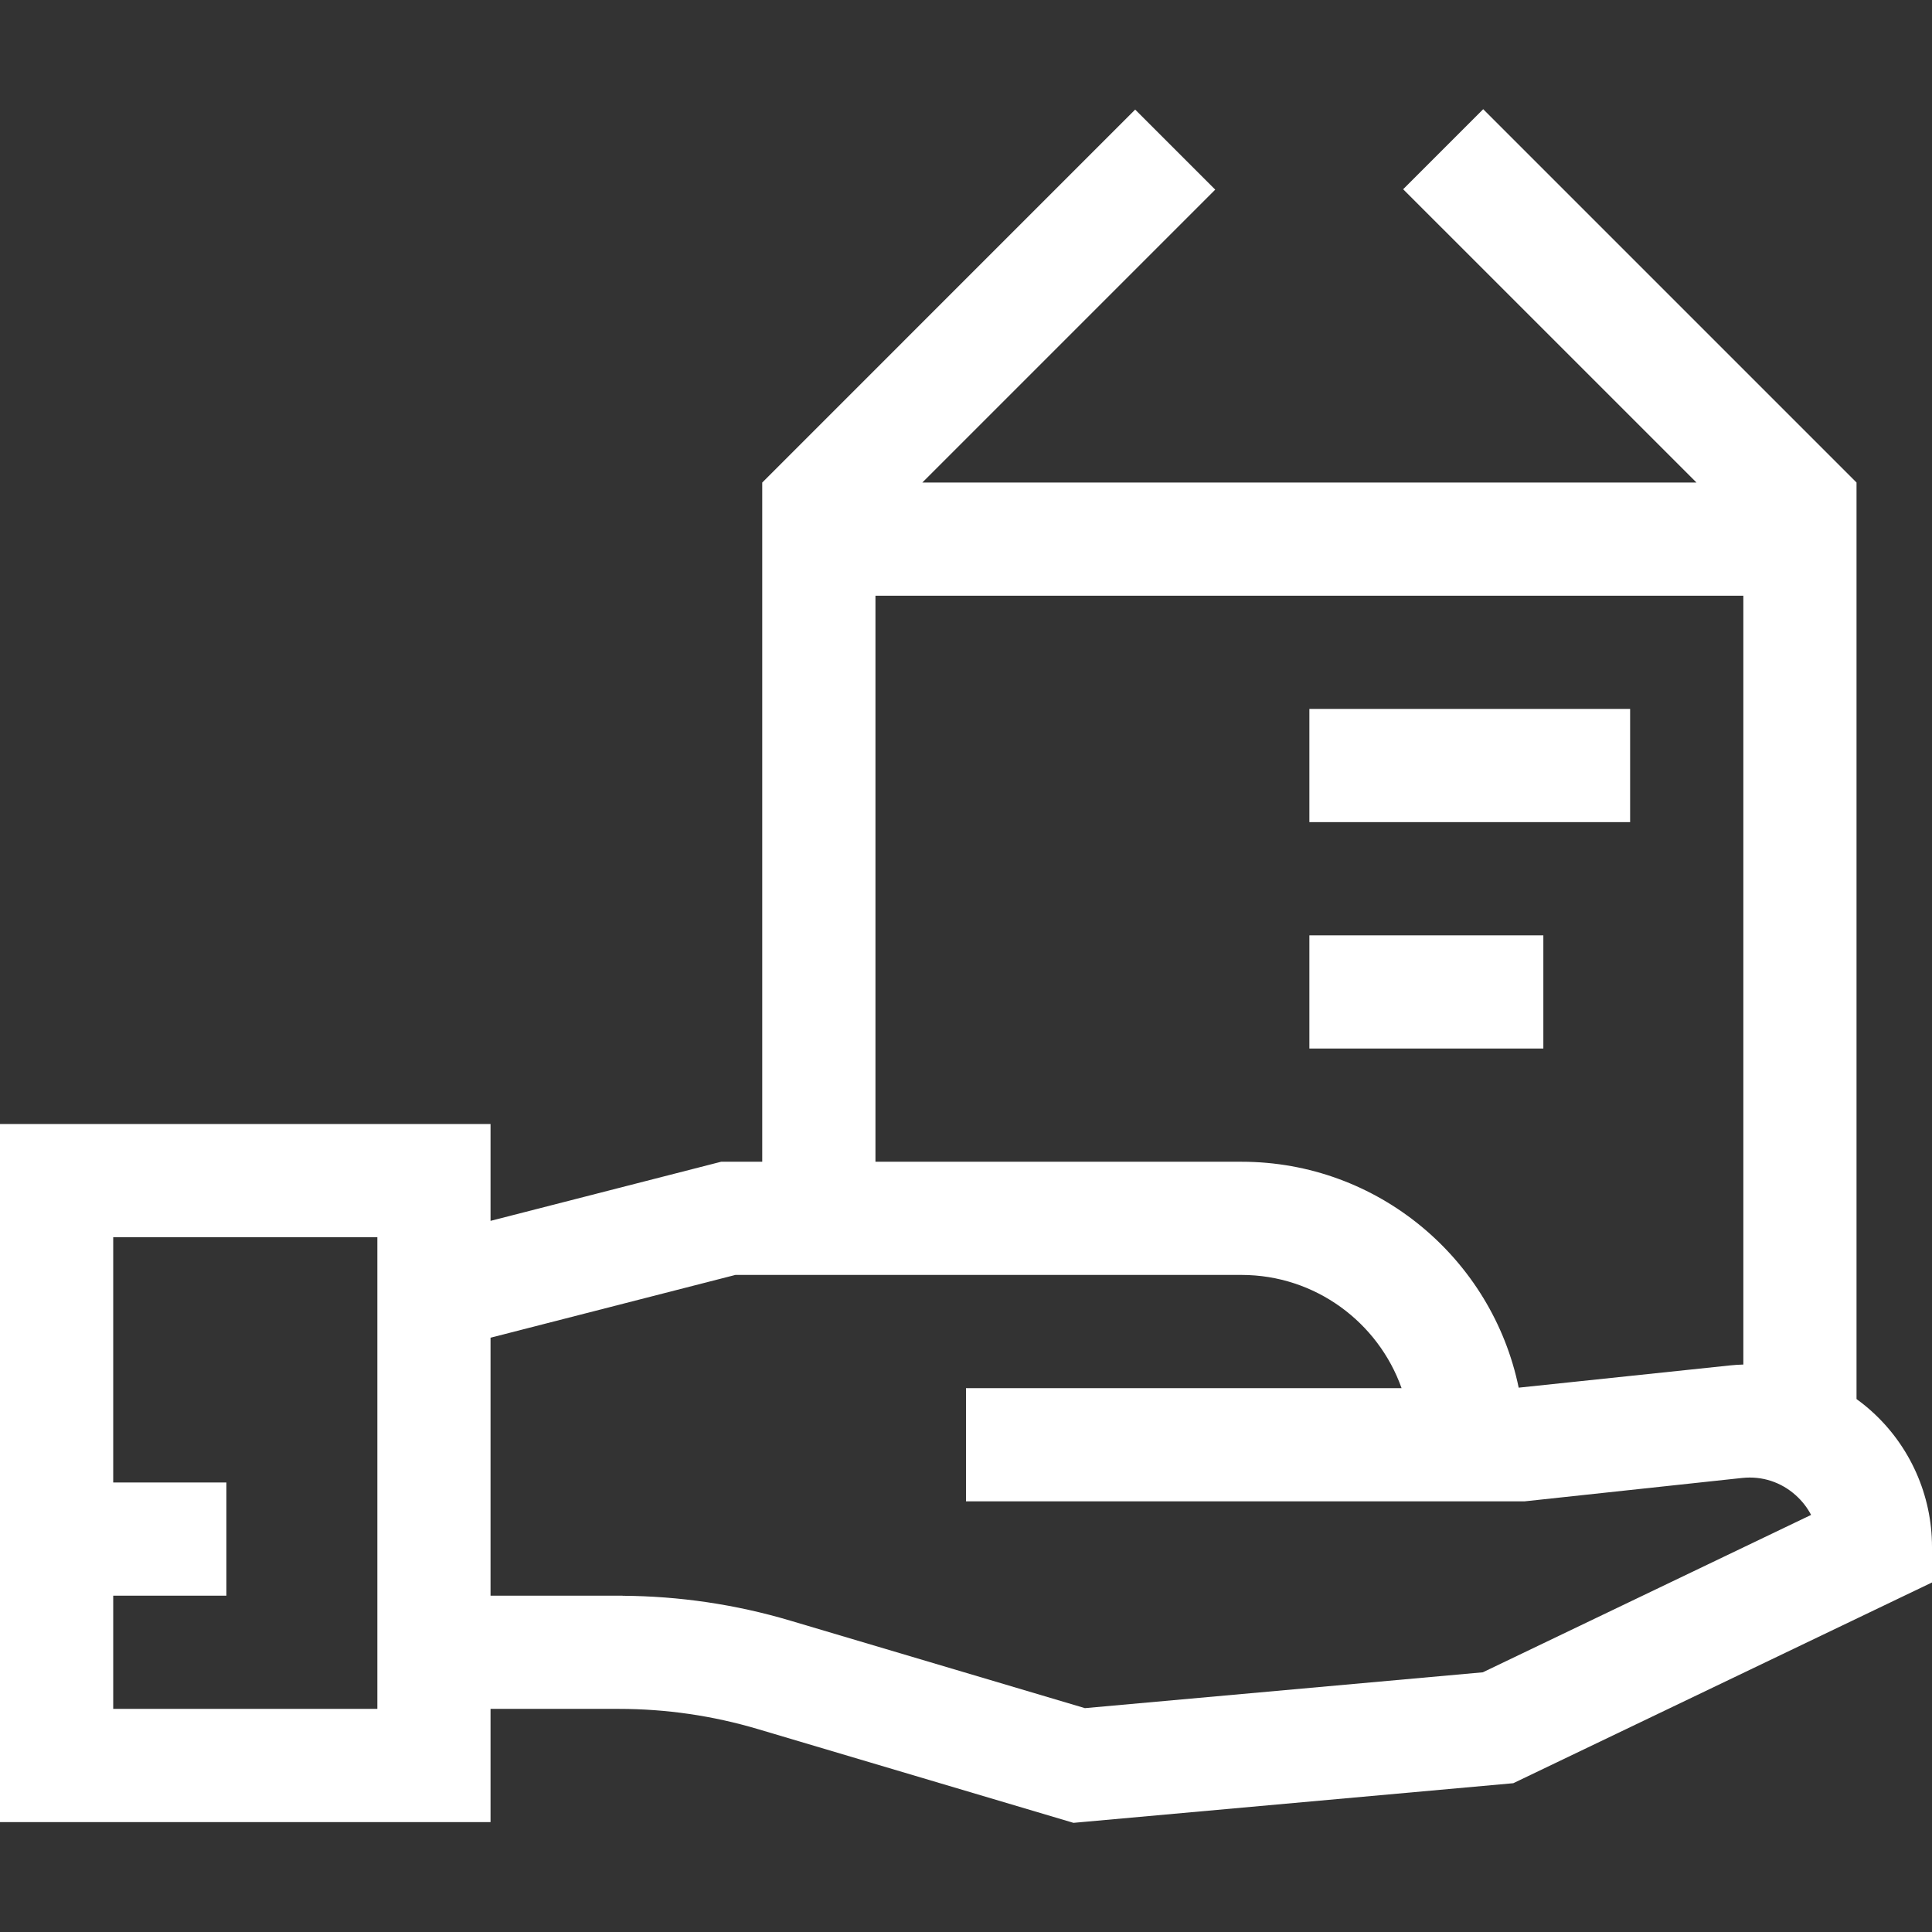 <svg width="60" height="60" viewBox="0 0 60 60" fill="none" xmlns="http://www.w3.org/2000/svg">
<rect x="0" y="0" width="60" height="60" fill="#333333" stroke="none"/>
<g clip-path="url(#clip0)">
<path d="M40.664 22.016H50.625V25.532H40.664V22.016Z" fill="white"/>
<path d="M40.664 29.048H47.93V32.563H40.664V29.048Z" fill="white"/>
<path d="M58.124 43.827C57.975 43.692 57.818 43.566 57.656 43.449V14.985H57.656L57.656 14.985L46.062 3.391L43.576 5.877L52.685 14.985H52.269H30.923H28.644L37.74 5.889L35.254 3.403L23.673 14.985L23.673 14.985H23.672V36.079H22.395L15.234 37.915V34.907H0V56.587H15.234V53.071H19.219C20.682 53.071 22.135 53.282 23.538 53.699L33.338 56.61L46.997 55.379L60 49.145V48.039C60 46.435 59.316 44.9 58.124 43.827ZM11.719 53.071H3.516V49.556H7.031V46.04H3.516V38.423H11.719V53.071ZM54.141 18.501V42.377C54.007 42.381 53.873 42.389 53.739 42.403L47.164 43.095C46.341 39.096 42.794 36.079 38.555 36.079H27.188V18.501H54.141ZM46.05 51.935L33.693 53.048L24.539 50.329C22.849 49.827 21.099 49.569 19.336 49.558V49.556H19.219H15.234V41.544L22.839 39.594H38.555C40.846 39.594 42.801 41.064 43.527 43.11H30V46.626H47.344L54.107 45.899C54.721 45.834 55.313 46.026 55.772 46.44C55.969 46.617 56.127 46.822 56.245 47.047L46.05 51.935Z" fill="white"/>
</g>
<defs>
<clipPath id="clip0">
<rect width="60" height="60" fill="white"/>
</clipPath>
</defs>
</svg>
